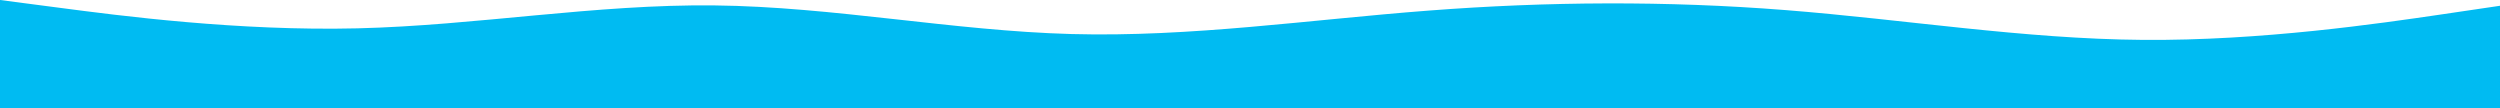 <?xml version="1.0" encoding="UTF-8"?> <svg xmlns="http://www.w3.org/2000/svg" width="5500" height="238" viewBox="0 0 5500 238" fill="none"> <path d="M5500 12.693L5368.96 32.051C5237.67 51.249 4975.59 89.964 4713.74 87.743C4451.89 85.68 4190.28 42.84 3928.43 22.213C3666.59 1.587 3404.5 3.173 3142.65 23.324C2880.8 43.316 2619.2 82.031 2357.35 74.891C2095.5 67.751 1833.41 14.756 1571.57 11.9C1309.72 9.044 1048.11 56.009 786.261 62.356C524.413 68.703 262.326 34.431 131.044 17.136L0 0V238H131.044C262.326 238 524.413 238 786.261 238C1048.11 238 1309.72 238 1571.57 238C1833.41 238 2095.5 238 2357.35 238C2619.2 238 2880.8 238 3142.65 238C3404.5 238 3666.59 238 3928.43 238C4190.28 238 4451.89 238 4713.74 238C4975.59 238 5237.67 238 5368.96 238H5500V12.693Z" fill="#00BBF2"></path> </svg> 